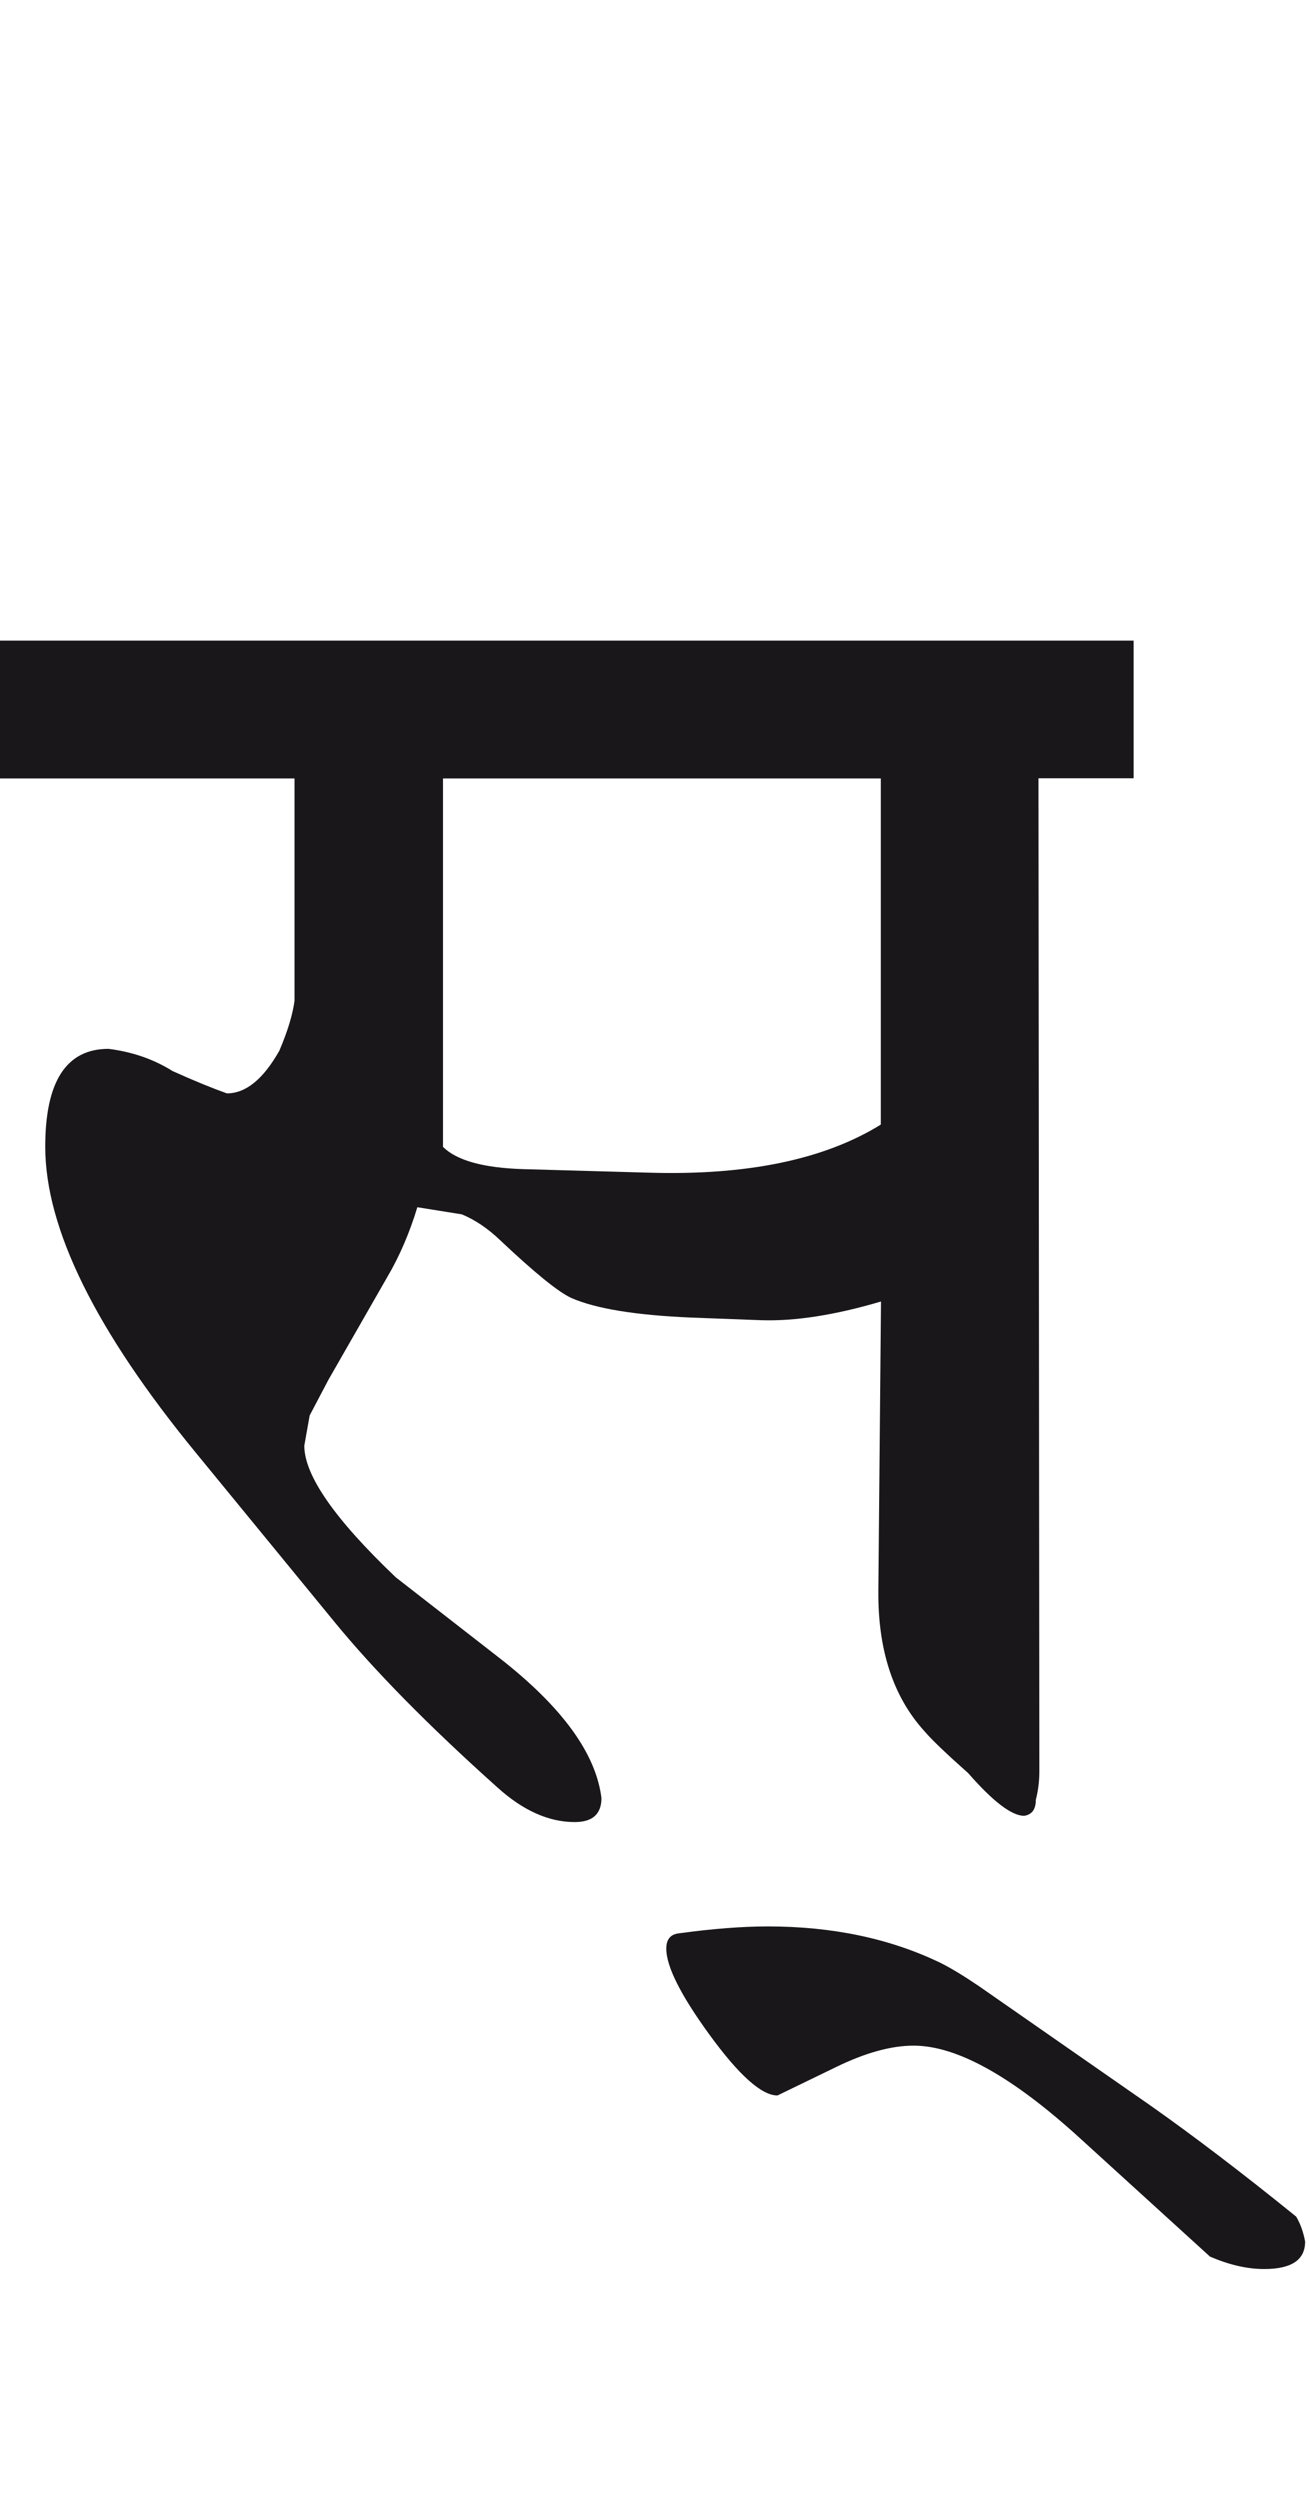 <?xml version="1.0" encoding="utf-8"?>
<!-- Generator: Adobe Illustrator 15.0.2, SVG Export Plug-In . SVG Version: 6.00 Build 0)  -->
<!DOCTYPE svg PUBLIC "-//W3C//DTD SVG 1.1//EN" "http://www.w3.org/Graphics/SVG/1.1/DTD/svg11.dtd">
<svg version="1.1" id="Ebene_1" xmlns="http://www.w3.org/2000/svg" xmlns:xlink="http://www.w3.org/1999/xlink" x="0px" y="0px"
	 width="14.845px" height="28.35px" viewBox="0 0 14.845 28.35" enable-background="new 0 0 14.845 28.35" xml:space="preserve">
<path fill="#1A171B" d="M13.057,23.882L11.1,22.52c-0.17-0.115-0.313-0.202-0.435-0.263c-0.572-0.276-1.224-0.413-1.957-0.413
	c-0.29,0-0.63,0.026-1.02,0.08c-0.088,0.014-0.132,0.071-0.132,0.172c0,0.201,0.162,0.524,0.485,0.969
	c0.337,0.464,0.595,0.696,0.776,0.696l0.666-0.323c0.331-0.161,0.622-0.242,0.878-0.242c0.492,0,1.12,0.351,1.887,1.05l1.474,1.342
	c0.216,0.093,0.42,0.141,0.615,0.141c0.311,0,0.464-0.104,0.464-0.312c-0.02-0.108-0.054-0.202-0.101-0.282
	C14.083,24.635,13.533,24.218,13.057,23.882 M9.989,12.752c-0.64,0.396-1.516,0.579-2.634,0.545l-1.422-0.04
	c-0.451-0.014-0.754-0.098-0.909-0.252V8.827h4.965V12.752z M12.854,7.264H0v1.563h3.34v2.522c-0.021,0.155-0.077,0.343-0.172,0.565
	c-0.182,0.322-0.379,0.484-0.595,0.484c-0.155-0.055-0.361-0.138-0.616-0.253c-0.215-0.135-0.457-0.218-0.726-0.252
	c-0.479,0-0.718,0.369-0.718,1.11c0,0.928,0.573,2.088,1.716,3.48l1.563,1.907c0.451,0.551,1.067,1.178,1.848,1.877
	c0.289,0.262,0.582,0.394,0.878,0.394c0.201,0,0.303-0.091,0.303-0.272c-0.062-0.505-0.445-1.032-1.151-1.584l-1.181-0.919
	c-0.692-0.659-1.038-1.156-1.038-1.493l0.061-0.343l0.212-0.403l0.665-1.161c0.143-0.242,0.256-0.507,0.344-0.797l0.505,0.081
	c0.147,0.061,0.292,0.157,0.433,0.292c0.392,0.37,0.66,0.588,0.808,0.656c0.276,0.121,0.727,0.195,1.353,0.222l0.797,0.03
	c0.384,0.013,0.838-0.057,1.362-0.212l-0.03,3.279c-0.006,0.674,0.169,1.205,0.524,1.595c0.081,0.095,0.245,0.252,0.495,0.474
	c0.282,0.323,0.494,0.484,0.635,0.484c0.089-0.014,0.132-0.074,0.132-0.182c0.026-0.101,0.04-0.209,0.04-0.322l-0.01-11.261h1.079
	V7.264z"/>
<rect y="7.264" fill="none" width="14.802" height="18.464"/>
</svg>
